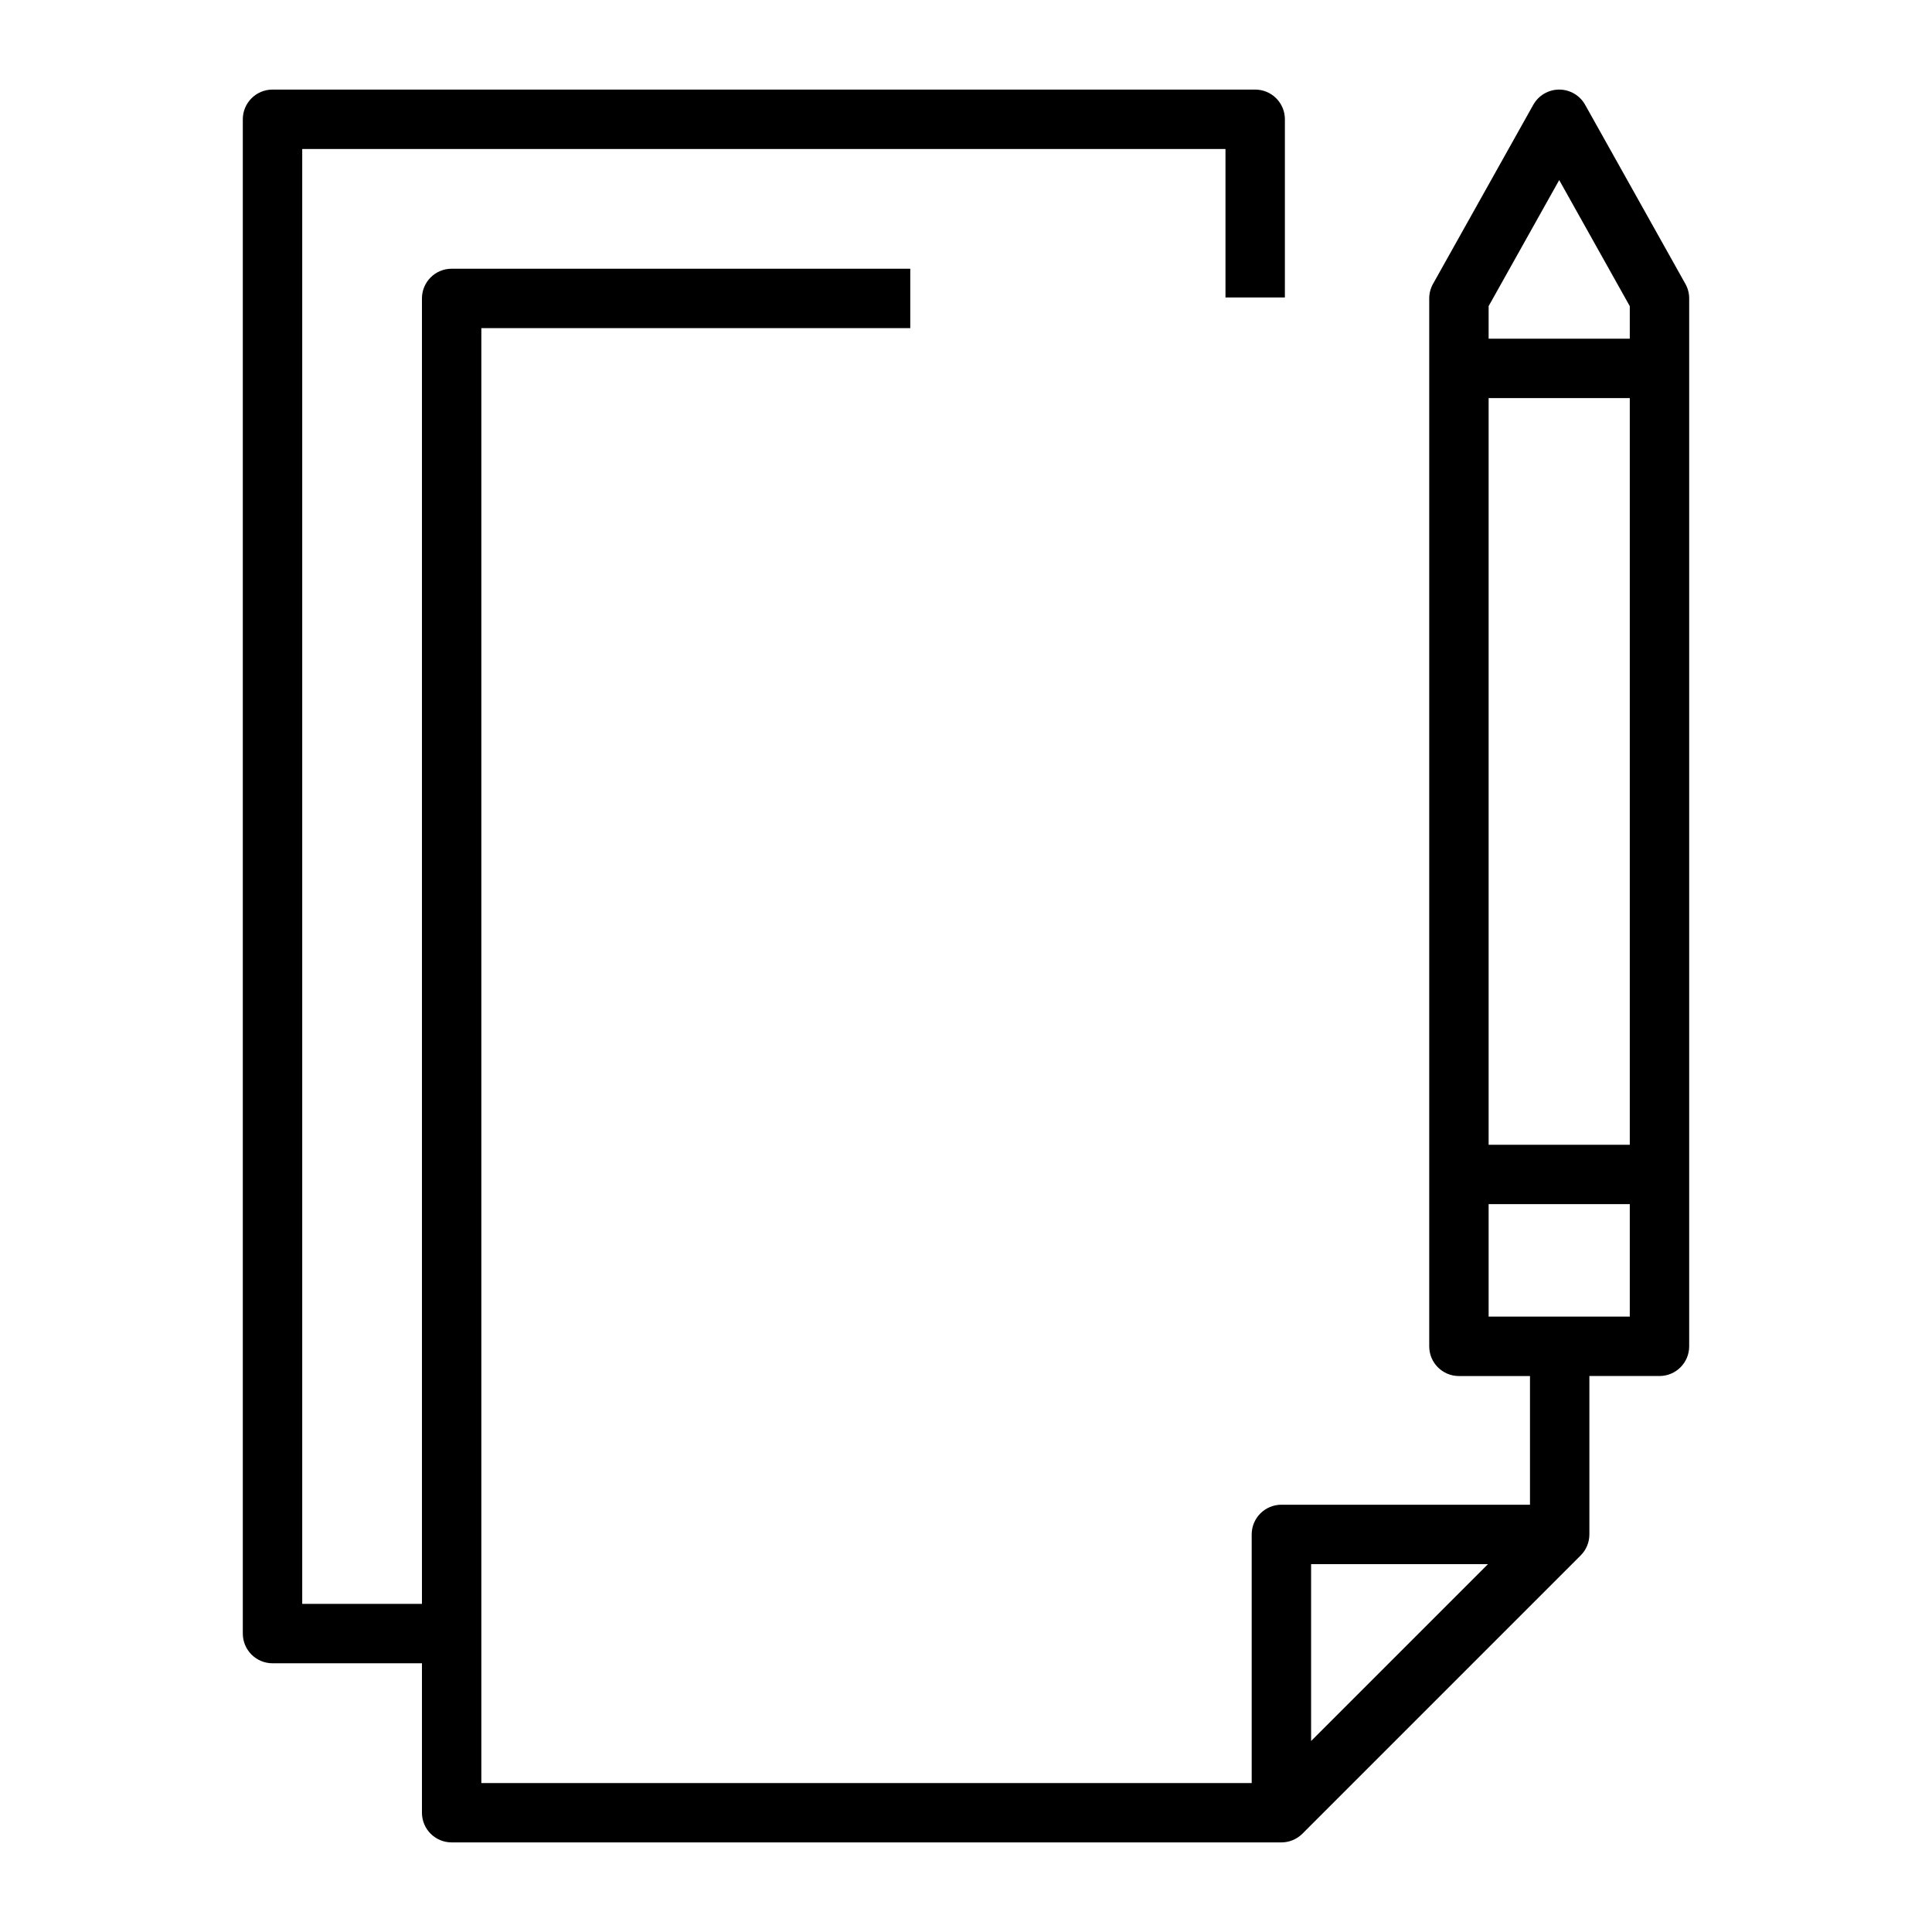 <?xml version="1.0" encoding="UTF-8"?>
<!-- Uploaded to: SVG Repo, www.svgrepo.com, Generator: SVG Repo Mixer Tools -->
<svg fill="#000000" width="800px" height="800px" version="1.1" viewBox="144 144 512 512" xmlns="http://www.w3.org/2000/svg">
 <path d="m590.65 219.24-26.574-47.473c-1.391-2.484-4.019-4.027-6.871-4.027-2.848 0-5.477 1.543-6.867 4.027l-26.574 47.469-0.004 0.004c-0.656 1.176-1 2.496-1 3.844v277.71c0 4.348 3.523 7.871 7.871 7.871h18.832v34.102h-65.879c-4.348 0.004-7.871 3.527-7.871 7.875v65.879h-204.15v-385.56l113.67-0.004v-15.742h-121.54c-4.348 0-7.871 3.523-7.871 7.871v345.96h-31.727v-385.56h244.67v39.344h15.742l0.004-47.219c0-4.344-3.523-7.871-7.871-7.871h-260.42c-4.344 0-7.871 3.527-7.871 7.871v401.3c0 4.348 3.527 7.871 7.871 7.875h39.602v39.598c0 4.348 3.523 7.871 7.871 7.871h219.89c2.086 0 4.09-0.832 5.566-2.305l73.75-73.75c1.477-1.477 2.305-3.481 2.305-5.566v-41.977h18.578c4.348 0 7.871-3.523 7.871-7.871v-277.71c0-1.348-0.344-2.668-1.004-3.844zm-52.32 339.27-46.875 46.875v-46.875zm18.875-366.79 18.703 33.41v8.621h-37.406v-8.621zm18.703 57.773v197.88h-37.406v-197.88zm-37.406 243.42v-29.801h37.406v29.801z"/>
</svg>